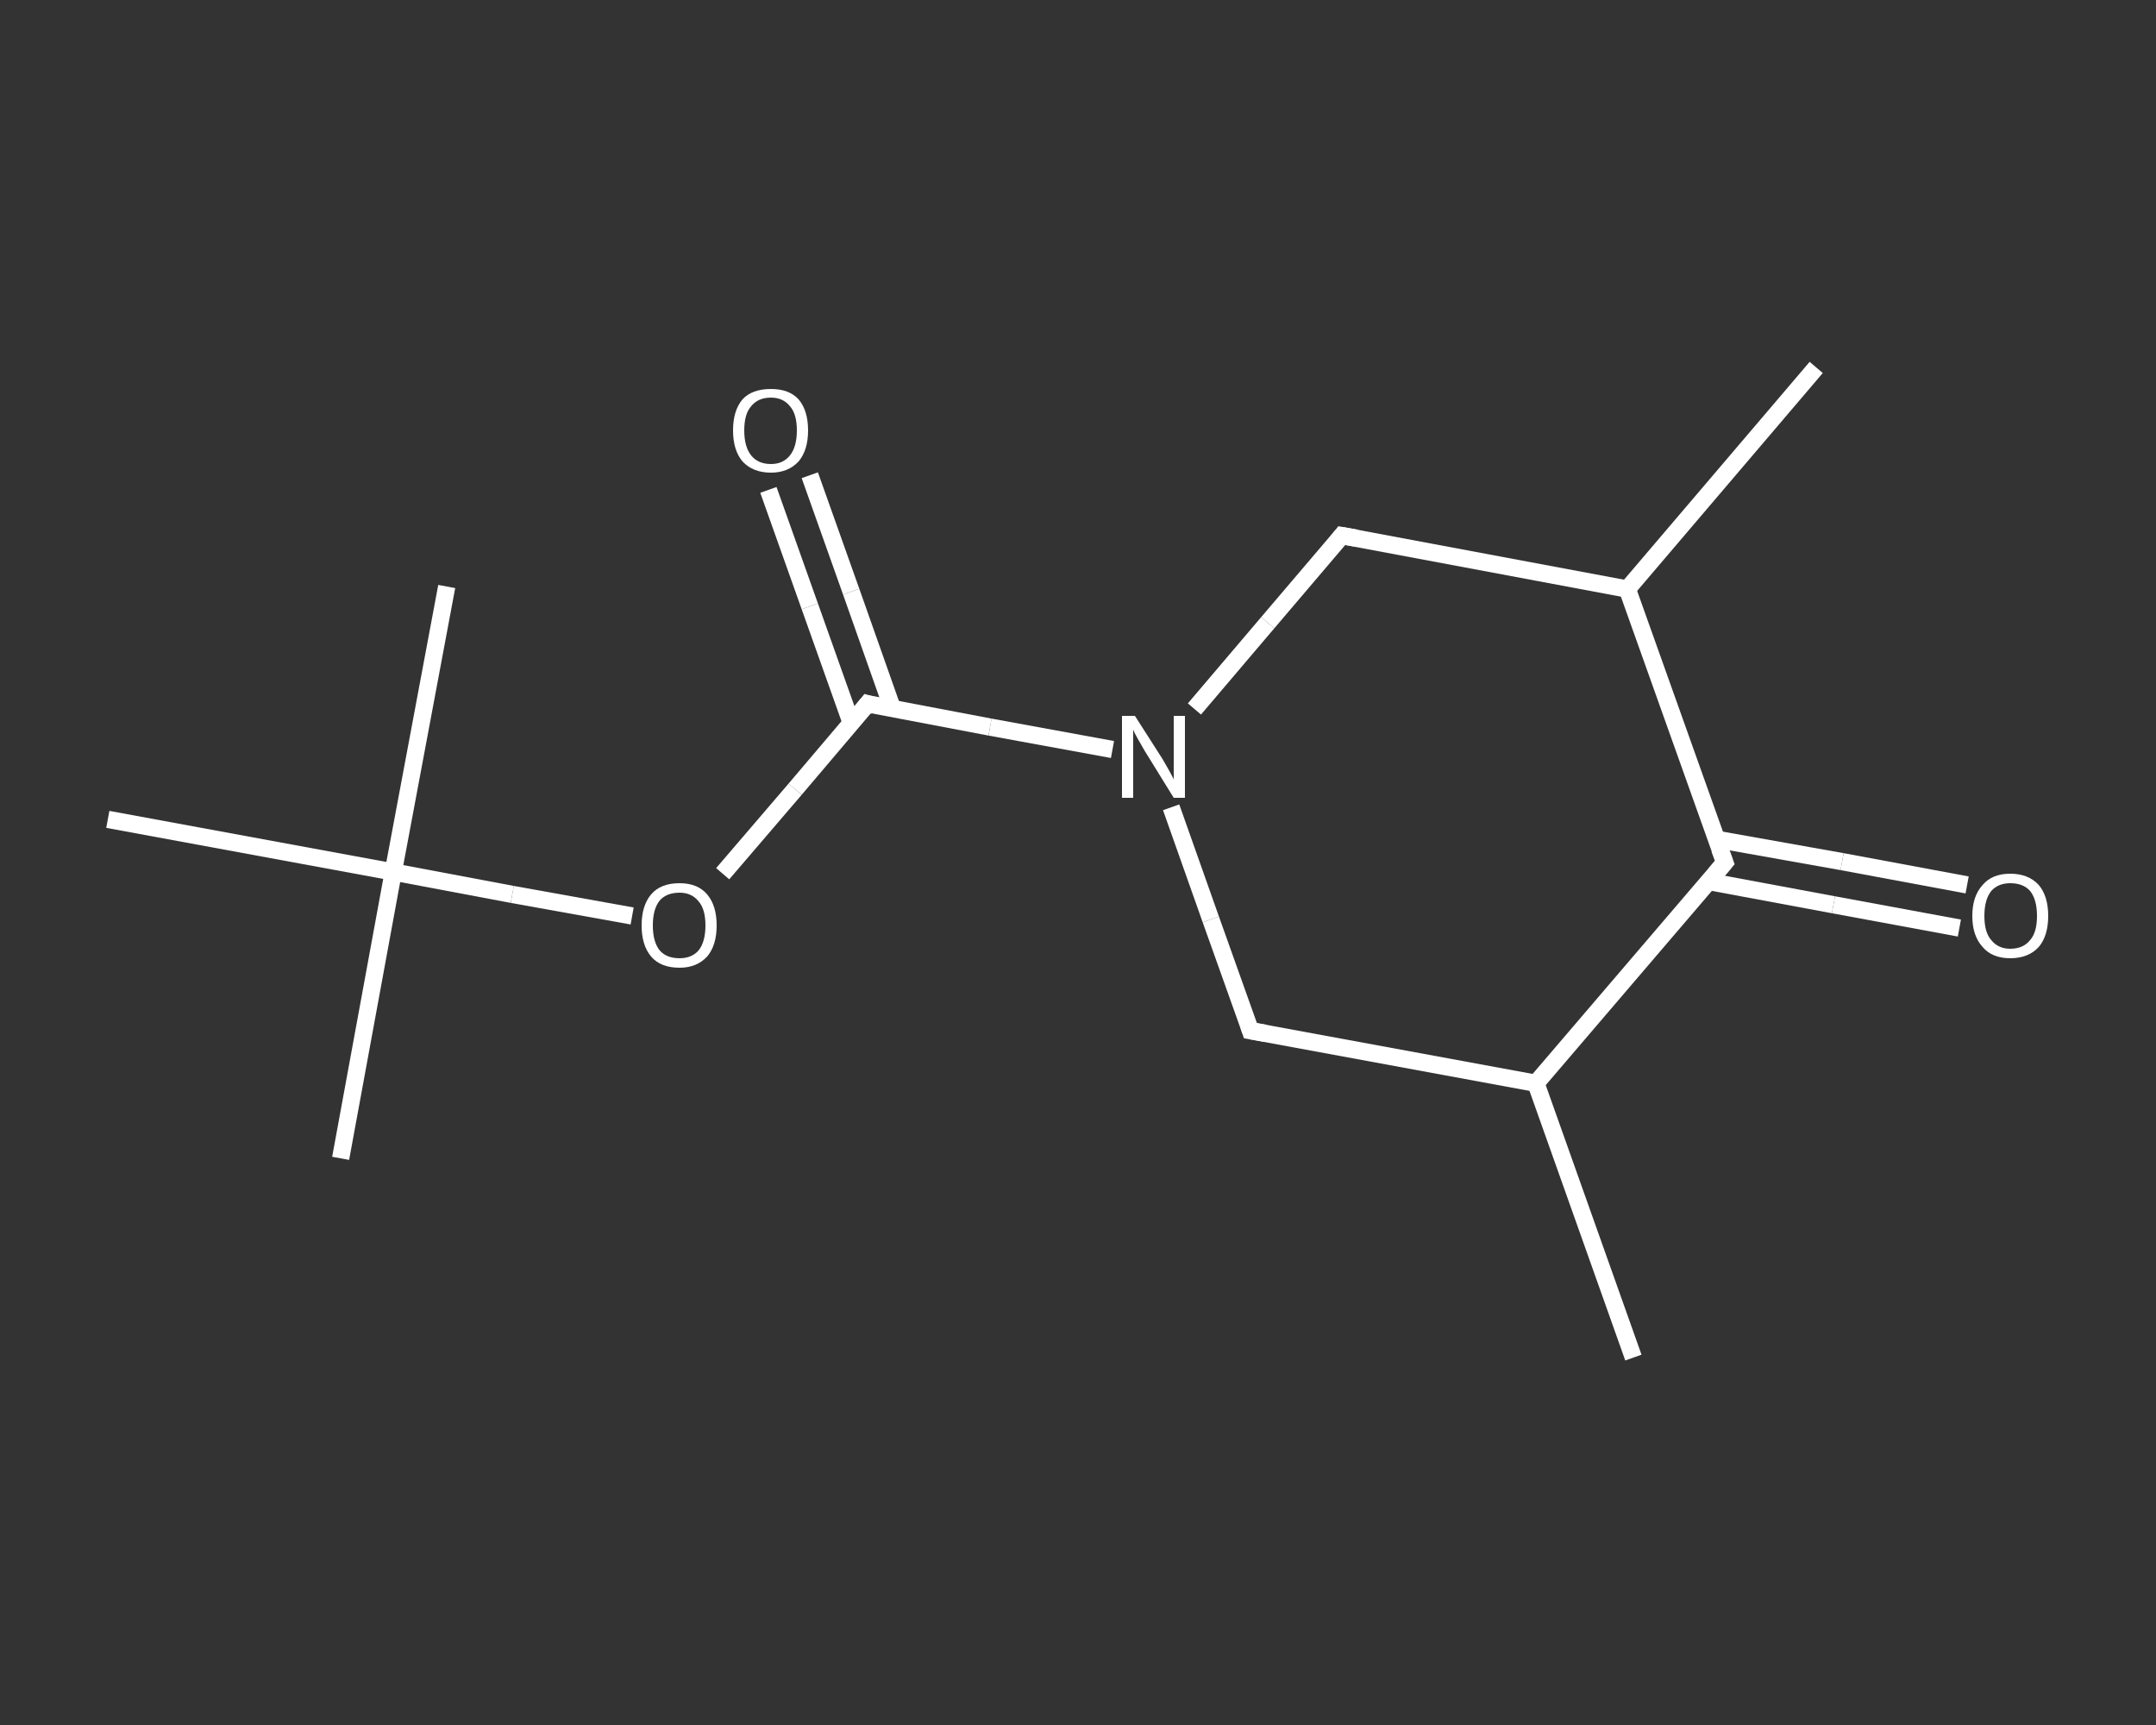 <?xml version='1.0' encoding='iso-8859-1'?>
<svg version='1.1' baseProfile='full'
              xmlns='http://www.w3.org/2000/svg'
                      xmlns:rdkit='http://www.rdkit.org/xml'
                      xmlns:xlink='http://www.w3.org/1999/xlink'
                  xml:space='preserve'
width='250px' height='200px' viewBox='0 0 250 200'>
<rect x="0" y="0" width="250" height="200" fill="#333333" stroke="none"/>
<!-- END OF HEADER -->
<rect style='opacity:1.0;fill:transparent;stroke:none' width='250.0' height='200.0' x='0.0' y='0.0'> </rect>
<path class='bond-0 atom-0 atom-1' d='M 189.4,157.4 L 178.1,125.6' style='fill:none;fill-rule:evenodd;stroke:#FFFFFF;stroke-width:2.0px;stroke-linecap:butt;stroke-linejoin:miter;stroke-opacity:1' />
<path class='bond-1 atom-1 atom-2' d='M 178.1,125.6 L 145.0,119.5' style='fill:none;fill-rule:evenodd;stroke:#FFFFFF;stroke-width:2.0px;stroke-linecap:butt;stroke-linejoin:miter;stroke-opacity:1' />
<path class='bond-2 atom-2 atom-3' d='M 145.0,119.5 L 140.4,106.6' style='fill:none;fill-rule:evenodd;stroke:#FFFFFF;stroke-width:2.0px;stroke-linecap:butt;stroke-linejoin:miter;stroke-opacity:1' />
<path class='bond-2 atom-2 atom-3' d='M 140.4,106.6 L 135.8,93.6' style='fill:none;fill-rule:evenodd;stroke:#FFFFFF;stroke-width:2.0px;stroke-linecap:butt;stroke-linejoin:miter;stroke-opacity:1' />
<path class='bond-3 atom-3 atom-4' d='M 129.0,86.9 L 114.8,84.3' style='fill:none;fill-rule:evenodd;stroke:#FFFFFF;stroke-width:2.0px;stroke-linecap:butt;stroke-linejoin:miter;stroke-opacity:1' />
<path class='bond-3 atom-3 atom-4' d='M 114.8,84.3 L 100.6,81.6' style='fill:none;fill-rule:evenodd;stroke:#FFFFFF;stroke-width:2.0px;stroke-linecap:butt;stroke-linejoin:miter;stroke-opacity:1' />
<path class='bond-4 atom-4 atom-5' d='M 103.5,82.2 L 98.7,68.6' style='fill:none;fill-rule:evenodd;stroke:#FFFFFF;stroke-width:2.0px;stroke-linecap:butt;stroke-linejoin:miter;stroke-opacity:1' />
<path class='bond-4 atom-4 atom-5' d='M 98.7,68.6 L 93.9,55.1' style='fill:none;fill-rule:evenodd;stroke:#FFFFFF;stroke-width:2.0px;stroke-linecap:butt;stroke-linejoin:miter;stroke-opacity:1' />
<path class='bond-4 atom-4 atom-5' d='M 98.7,83.8 L 93.9,70.3' style='fill:none;fill-rule:evenodd;stroke:#FFFFFF;stroke-width:2.0px;stroke-linecap:butt;stroke-linejoin:miter;stroke-opacity:1' />
<path class='bond-4 atom-4 atom-5' d='M 93.9,70.3 L 89.1,56.8' style='fill:none;fill-rule:evenodd;stroke:#FFFFFF;stroke-width:2.0px;stroke-linecap:butt;stroke-linejoin:miter;stroke-opacity:1' />
<path class='bond-5 atom-4 atom-6' d='M 100.6,81.6 L 92.2,91.5' style='fill:none;fill-rule:evenodd;stroke:#FFFFFF;stroke-width:2.0px;stroke-linecap:butt;stroke-linejoin:miter;stroke-opacity:1' />
<path class='bond-5 atom-4 atom-6' d='M 92.2,91.5 L 83.8,101.3' style='fill:none;fill-rule:evenodd;stroke:#FFFFFF;stroke-width:2.0px;stroke-linecap:butt;stroke-linejoin:miter;stroke-opacity:1' />
<path class='bond-6 atom-6 atom-7' d='M 73.3,106.2 L 59.4,103.7' style='fill:none;fill-rule:evenodd;stroke:#FFFFFF;stroke-width:2.0px;stroke-linecap:butt;stroke-linejoin:miter;stroke-opacity:1' />
<path class='bond-6 atom-6 atom-7' d='M 59.4,103.7 L 45.6,101.1' style='fill:none;fill-rule:evenodd;stroke:#FFFFFF;stroke-width:2.0px;stroke-linecap:butt;stroke-linejoin:miter;stroke-opacity:1' />
<path class='bond-7 atom-7 atom-8' d='M 45.6,101.1 L 39.5,134.3' style='fill:none;fill-rule:evenodd;stroke:#FFFFFF;stroke-width:2.0px;stroke-linecap:butt;stroke-linejoin:miter;stroke-opacity:1' />
<path class='bond-8 atom-7 atom-9' d='M 45.6,101.1 L 51.8,68.0' style='fill:none;fill-rule:evenodd;stroke:#FFFFFF;stroke-width:2.0px;stroke-linecap:butt;stroke-linejoin:miter;stroke-opacity:1' />
<path class='bond-9 atom-7 atom-10' d='M 45.6,101.1 L 12.5,95.0' style='fill:none;fill-rule:evenodd;stroke:#FFFFFF;stroke-width:2.0px;stroke-linecap:butt;stroke-linejoin:miter;stroke-opacity:1' />
<path class='bond-10 atom-3 atom-11' d='M 138.5,82.2 L 147.0,72.2' style='fill:none;fill-rule:evenodd;stroke:#FFFFFF;stroke-width:2.0px;stroke-linecap:butt;stroke-linejoin:miter;stroke-opacity:1' />
<path class='bond-10 atom-3 atom-11' d='M 147.0,72.2 L 155.6,62.1' style='fill:none;fill-rule:evenodd;stroke:#FFFFFF;stroke-width:2.0px;stroke-linecap:butt;stroke-linejoin:miter;stroke-opacity:1' />
<path class='bond-11 atom-11 atom-12' d='M 155.6,62.1 L 188.7,68.3' style='fill:none;fill-rule:evenodd;stroke:#FFFFFF;stroke-width:2.0px;stroke-linecap:butt;stroke-linejoin:miter;stroke-opacity:1' />
<path class='bond-12 atom-12 atom-13' d='M 188.7,68.3 L 210.6,42.6' style='fill:none;fill-rule:evenodd;stroke:#FFFFFF;stroke-width:2.0px;stroke-linecap:butt;stroke-linejoin:miter;stroke-opacity:1' />
<path class='bond-13 atom-12 atom-14' d='M 188.7,68.3 L 200.0,100.0' style='fill:none;fill-rule:evenodd;stroke:#FFFFFF;stroke-width:2.0px;stroke-linecap:butt;stroke-linejoin:miter;stroke-opacity:1' />
<path class='bond-14 atom-14 atom-15' d='M 198.1,102.2 L 212.6,104.9' style='fill:none;fill-rule:evenodd;stroke:#FFFFFF;stroke-width:2.0px;stroke-linecap:butt;stroke-linejoin:miter;stroke-opacity:1' />
<path class='bond-14 atom-14 atom-15' d='M 212.6,104.9 L 227.2,107.6' style='fill:none;fill-rule:evenodd;stroke:#FFFFFF;stroke-width:2.0px;stroke-linecap:butt;stroke-linejoin:miter;stroke-opacity:1' />
<path class='bond-14 atom-14 atom-15' d='M 199.0,97.3 L 213.6,99.9' style='fill:none;fill-rule:evenodd;stroke:#FFFFFF;stroke-width:2.0px;stroke-linecap:butt;stroke-linejoin:miter;stroke-opacity:1' />
<path class='bond-14 atom-14 atom-15' d='M 213.6,99.9 L 228.1,102.6' style='fill:none;fill-rule:evenodd;stroke:#FFFFFF;stroke-width:2.0px;stroke-linecap:butt;stroke-linejoin:miter;stroke-opacity:1' />
<path class='bond-15 atom-14 atom-1' d='M 200.0,100.0 L 178.1,125.6' style='fill:none;fill-rule:evenodd;stroke:#FFFFFF;stroke-width:2.0px;stroke-linecap:butt;stroke-linejoin:miter;stroke-opacity:1' />
<path d='M 146.7,119.8 L 145.0,119.5 L 144.8,118.9' style='fill:none;stroke:#FFFFFF;stroke-width:2.0px;stroke-linecap:butt;stroke-linejoin:miter;stroke-opacity:1;' />
<path d='M 101.3,81.8 L 100.6,81.6 L 100.2,82.1' style='fill:none;stroke:#FFFFFF;stroke-width:2.0px;stroke-linecap:butt;stroke-linejoin:miter;stroke-opacity:1;' />
<path d='M 155.2,62.6 L 155.6,62.1 L 157.3,62.4' style='fill:none;stroke:#FFFFFF;stroke-width:2.0px;stroke-linecap:butt;stroke-linejoin:miter;stroke-opacity:1;' />
<path d='M 199.4,98.4 L 200.0,100.0 L 198.9,101.3' style='fill:none;stroke:#FFFFFF;stroke-width:2.0px;stroke-linecap:butt;stroke-linejoin:miter;stroke-opacity:1;' />
<path class='atom-3' d='M 131.6 83.0
L 134.8 88.0
Q 135.1 88.5, 135.6 89.4
Q 136.1 90.3, 136.1 90.4
L 136.1 83.0
L 137.4 83.0
L 137.4 92.5
L 136.1 92.5
L 132.7 87.0
Q 132.3 86.3, 131.9 85.6
Q 131.5 84.9, 131.4 84.6
L 131.4 92.5
L 130.1 92.5
L 130.1 83.0
L 131.6 83.0
' fill='#FFFFFF'/>
<path class='atom-5' d='M 85.0 49.9
Q 85.0 47.6, 86.1 46.3
Q 87.2 45.1, 89.4 45.1
Q 91.5 45.1, 92.6 46.3
Q 93.7 47.6, 93.7 49.9
Q 93.7 52.2, 92.6 53.5
Q 91.4 54.8, 89.4 54.8
Q 87.3 54.8, 86.1 53.5
Q 85.0 52.2, 85.0 49.9
M 89.4 53.8
Q 90.8 53.8, 91.6 52.8
Q 92.4 51.8, 92.4 49.9
Q 92.4 48.0, 91.6 47.1
Q 90.8 46.1, 89.4 46.1
Q 87.9 46.1, 87.1 47.1
Q 86.3 48.0, 86.3 49.9
Q 86.3 51.8, 87.1 52.8
Q 87.9 53.8, 89.4 53.8
' fill='#FFFFFF'/>
<path class='atom-6' d='M 74.4 107.3
Q 74.4 105.0, 75.5 103.7
Q 76.6 102.4, 78.8 102.4
Q 80.9 102.4, 82.0 103.7
Q 83.1 105.0, 83.1 107.3
Q 83.1 109.6, 82.0 110.9
Q 80.8 112.2, 78.8 112.2
Q 76.6 112.2, 75.5 110.9
Q 74.4 109.6, 74.4 107.3
M 78.8 111.1
Q 80.2 111.1, 81.0 110.2
Q 81.8 109.2, 81.8 107.3
Q 81.8 105.4, 81.0 104.5
Q 80.2 103.5, 78.8 103.5
Q 77.3 103.5, 76.5 104.4
Q 75.7 105.4, 75.7 107.3
Q 75.7 109.2, 76.5 110.2
Q 77.3 111.1, 78.8 111.1
' fill='#FFFFFF'/>
<path class='atom-15' d='M 228.7 106.2
Q 228.7 103.9, 229.9 102.6
Q 231.0 101.3, 233.1 101.3
Q 235.2 101.3, 236.4 102.6
Q 237.5 103.9, 237.5 106.2
Q 237.5 108.5, 236.4 109.8
Q 235.2 111.1, 233.1 111.1
Q 231.0 111.1, 229.9 109.8
Q 228.7 108.5, 228.7 106.2
M 233.1 110.0
Q 234.6 110.0, 235.4 109.0
Q 236.2 108.1, 236.2 106.2
Q 236.2 104.3, 235.4 103.3
Q 234.6 102.4, 233.1 102.4
Q 231.7 102.4, 230.9 103.3
Q 230.1 104.3, 230.1 106.2
Q 230.1 108.1, 230.9 109.0
Q 231.7 110.0, 233.1 110.0
' fill='#FFFFFF'/>
</svg>
